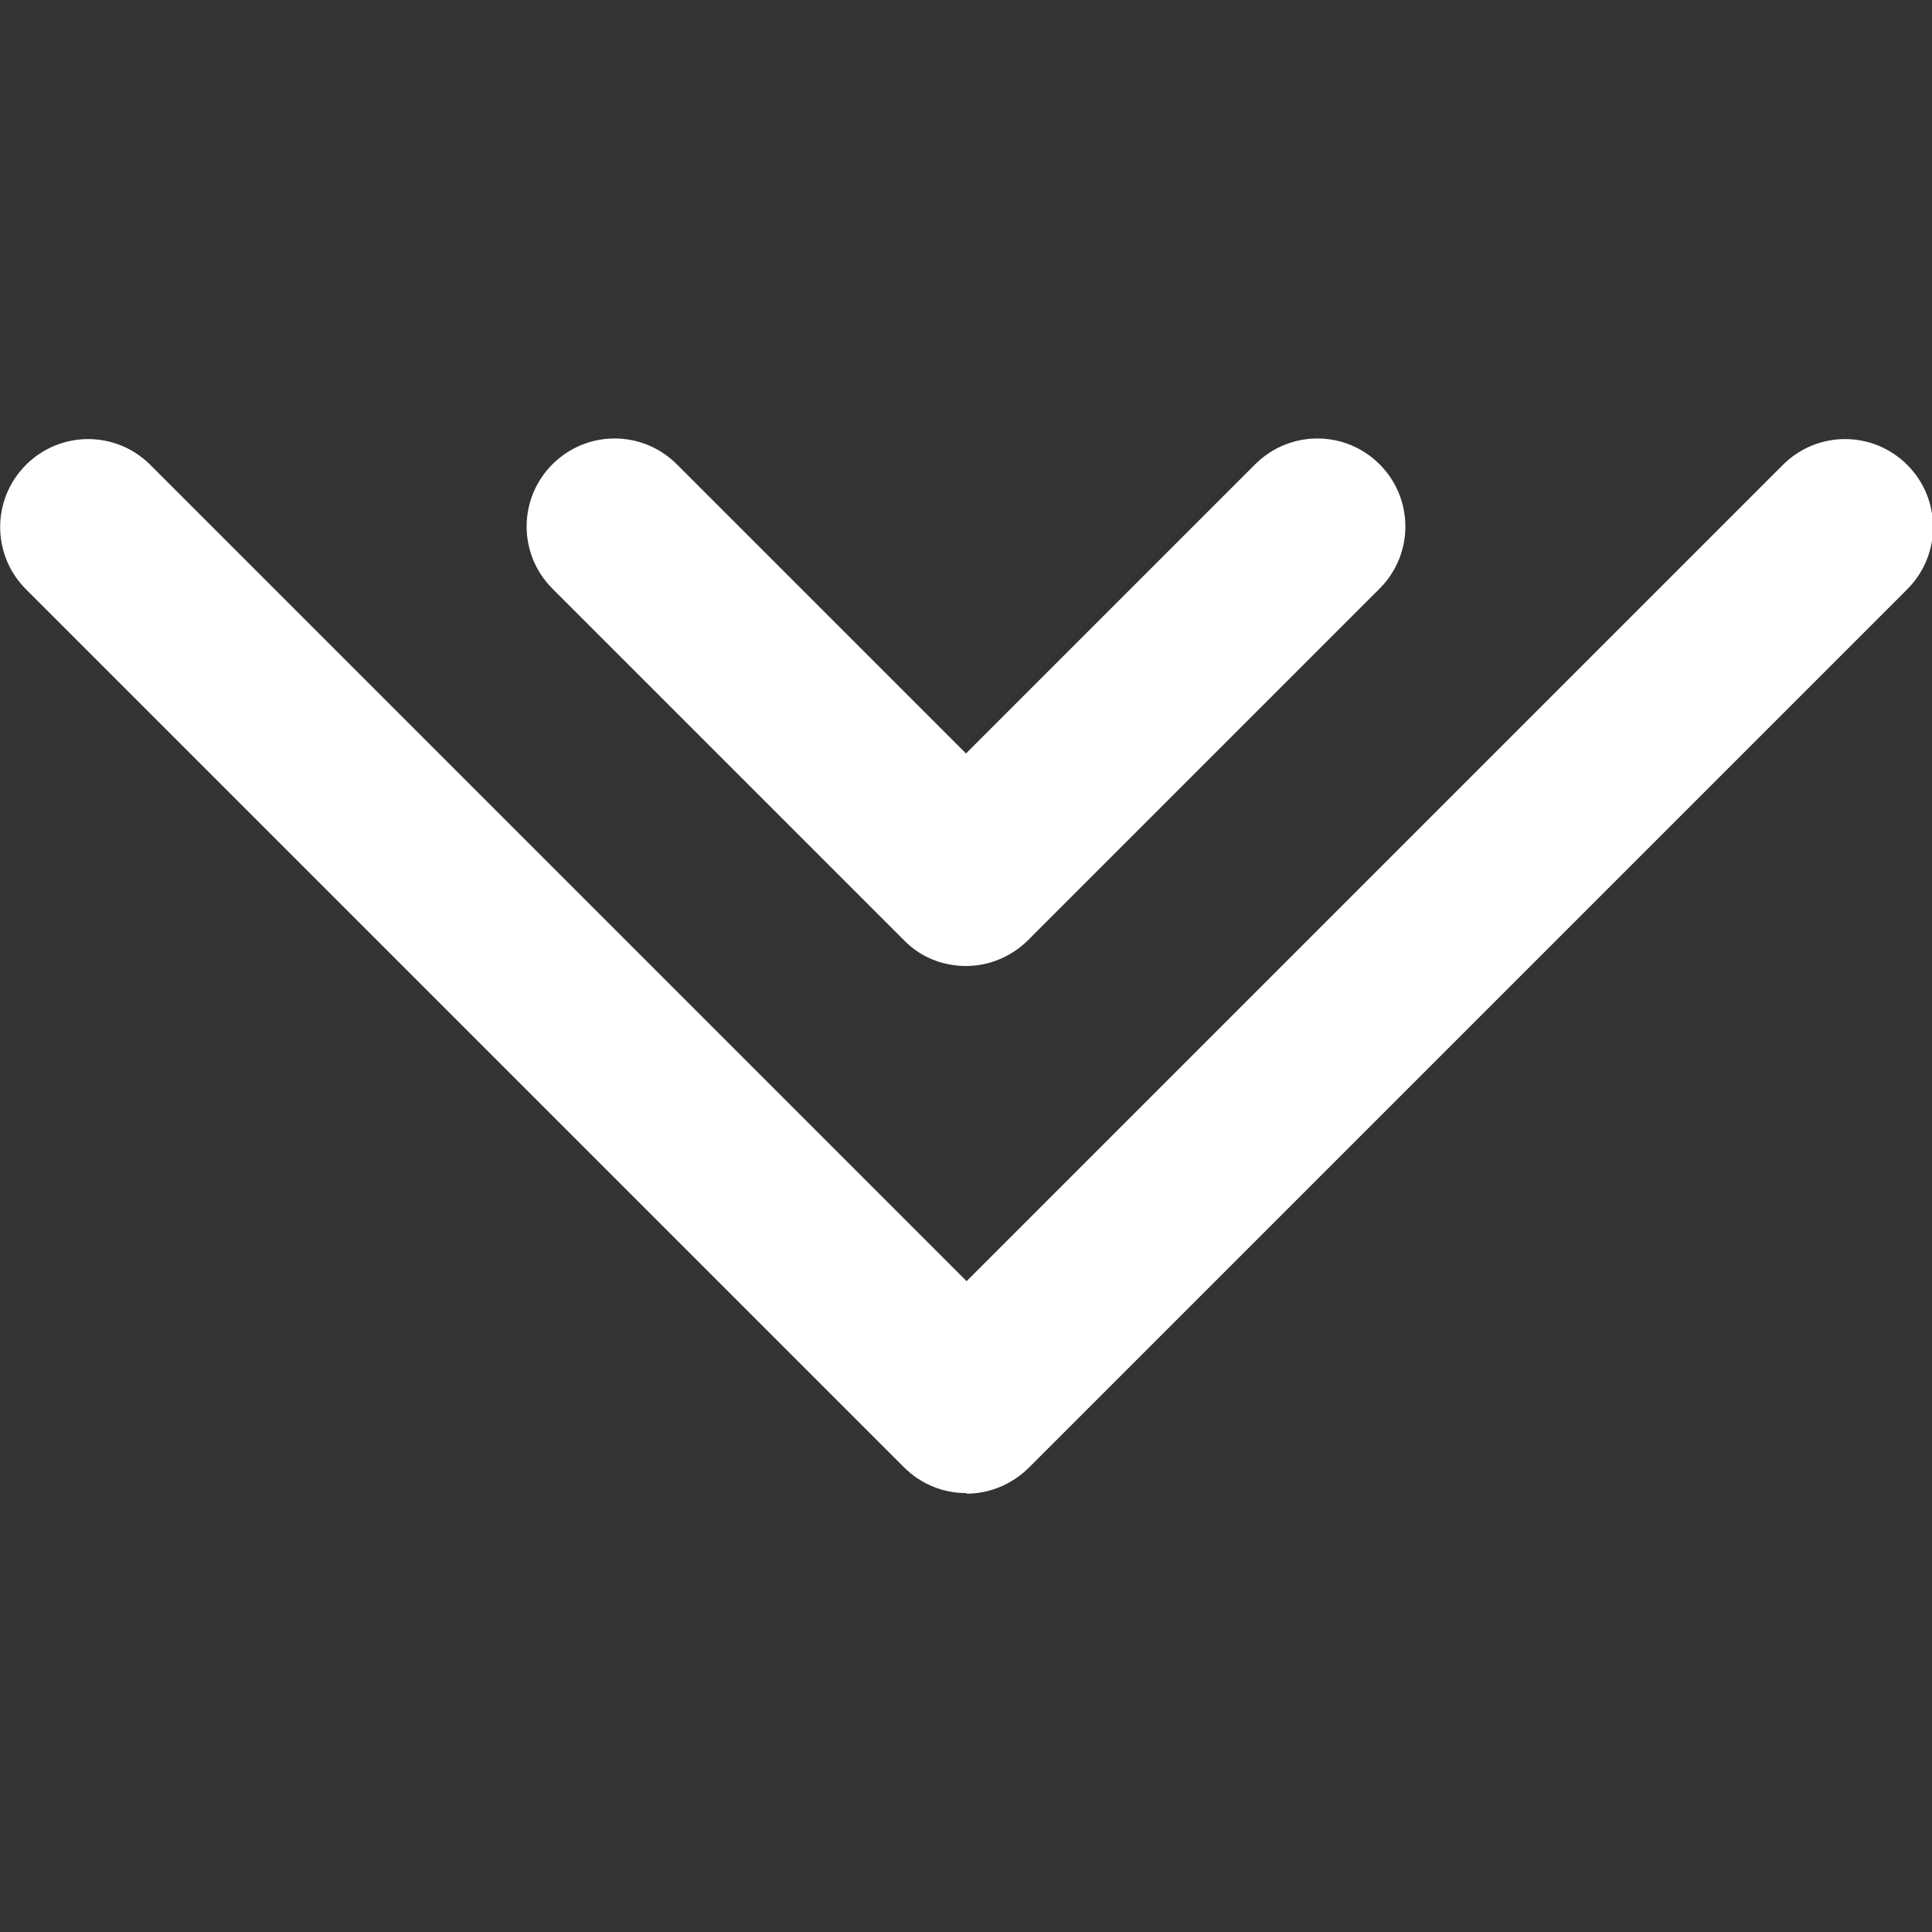 <?xml version="1.0" encoding="UTF-8"?>
<svg id="Layer_1" data-name="Layer 1" xmlns="http://www.w3.org/2000/svg" viewBox="0 0 32 32">
  <rect x="0" y="0" width="32" height="32" fill="#333333" stroke="none"/>
  <defs>
    <style>
      .cls-1 {
        fill: #fff;
      }
    </style>
  </defs>
  <path class="cls-1" d="m16,24.73c-.37,0-.74-.14-1.03-.43L.43,9.76c-.57-.57-.57-1.49,0-2.06.57-.57,1.49-.57,2.06,0l13.52,13.52,13.52-13.52c.57-.57,1.49-.57,2.06,0,.57.57.57,1.49,0,2.06l-14.55,14.55c-.28.28-.66.43-1.03.43h0Z"/>
  <path class="cls-1" d="m16,16c-.39,0-.76-.15-1.03-.43l-5.82-5.82c-.57-.57-.57-1.49,0-2.06.57-.57,1.49-.57,2.06,0l4.79,4.79,4.79-4.79c.57-.57,1.49-.57,2.06,0,.57.57.57,1.49,0,2.06l-5.82,5.82c-.27.27-.64.43-1.03.43h0Z"/>
</svg>